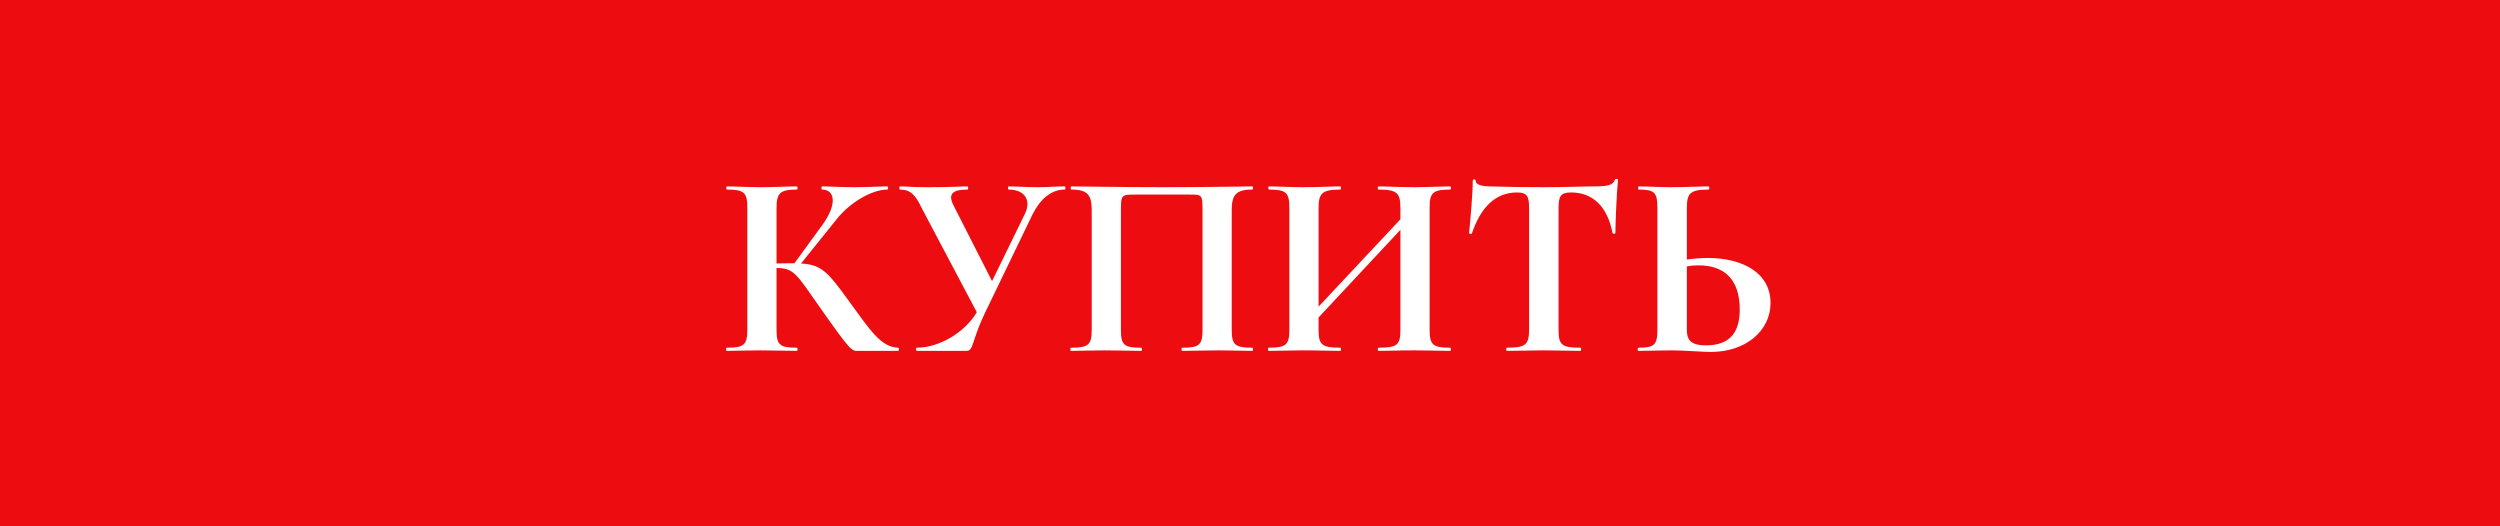 <?xml version="1.0" encoding="UTF-8"?> <svg xmlns="http://www.w3.org/2000/svg" width="228" height="48" viewBox="0 0 228 48" fill="none"><rect x="0" y="0" width="228" height="48" fill="#333333" stroke="none"/> <rect x="0.5" y="0.5" width="227" height="47" fill="#ED0D10" stroke="#ED0D10"></rect> <path d="M81.908 31.712C80.348 31.664 79.364 30.128 77.444 27.488C75.5 24.8 74.924 24.128 73.052 24.032L76.316 19.976C77.54 18.44 79.532 17.288 80.924 17.288C81.02 17.288 81.02 17 80.924 17C80.132 17 79.412 17.072 77.948 17.072C76.652 17.072 75.74 17 74.972 17C74.9 17 74.9 17.288 74.972 17.288C76.124 17.288 76.412 18.584 74.972 20.552L72.452 24.008C71.996 24.008 71.468 24.008 70.82 24.032V18.992C70.82 17.624 71.108 17.288 72.668 17.288C72.764 17.288 72.764 17 72.668 17C71.804 17 70.652 17.072 69.332 17.072C68.18 17.072 67.148 17 66.308 17C66.212 17 66.212 17.288 66.308 17.288C67.868 17.288 68.156 17.576 68.156 18.944V30.056C68.156 31.448 67.868 31.712 66.284 31.712C66.188 31.712 66.188 32 66.284 32C67.124 32 68.18 31.952 69.332 31.952C70.652 31.952 71.78 32 72.668 32C72.764 32 72.764 31.712 72.668 31.712C71.084 31.712 70.82 31.448 70.82 30.056V24.44C72.452 24.44 72.692 25.088 74.732 27.968C77.54 31.976 77.66 32 78.212 32H81.908C82.004 32 82.004 31.712 81.908 31.712ZM97.099 17C96.187 17 95.707 17.072 94.699 17.072C93.451 17.072 92.827 17 91.987 17C91.915 17 91.915 17.288 91.987 17.288C93.451 17.288 94.099 18.272 93.451 19.544L90.475 25.64L86.971 18.752C86.371 17.6 86.995 17.288 88.243 17.288C88.315 17.288 88.315 17 88.243 17C87.619 17 86.923 17.072 84.691 17.072C82.867 17.072 82.891 17 82.075 17C82.003 17 82.003 17.288 82.075 17.288C83.035 17.288 83.491 17.768 84.067 18.992L89.083 28.472C88.003 30.32 85.651 31.712 83.611 31.712C83.515 31.712 83.515 32 83.611 32H88.147C88.795 32 88.603 31.112 89.803 28.592L94.171 19.544C94.915 18.08 95.923 17.288 97.099 17.288C97.195 17.288 97.195 17 97.099 17ZM114.205 31.712C112.621 31.712 112.333 31.448 112.333 30.056V19.232C112.333 17.864 112.621 17.288 114.205 17.288C114.301 17.288 114.301 17 114.205 17C113.821 17 110.053 17.072 106.045 17.072C102.229 17.072 98.557 17 97.717 17C97.621 17 97.621 17.288 97.717 17.288C99.277 17.288 99.565 17.864 99.565 19.232V30.056C99.565 31.448 99.277 31.712 97.669 31.712C97.597 31.712 97.597 32 97.669 32C98.509 32 99.589 31.952 100.741 31.952C102.061 31.952 103.189 32 104.077 32C104.173 32 104.173 31.712 104.077 31.712C102.469 31.712 102.229 31.448 102.229 30.056V19.232C102.229 17.768 102.253 17.744 103.549 17.744H108.469C109.645 17.744 109.669 17.744 109.669 19.232V30.056C109.669 31.448 109.405 31.712 107.821 31.712C107.725 31.712 107.725 32 107.821 32C108.709 32 109.837 31.952 111.157 31.952C112.309 31.952 113.365 32 114.205 32C114.301 32 114.301 31.712 114.205 31.712ZM132.253 31.712C130.669 31.712 130.381 31.448 130.381 30.056V18.944C130.381 17.576 130.669 17.288 132.253 17.288C132.349 17.288 132.349 17 132.253 17C131.413 17 130.213 17.072 129.061 17.072C127.573 17.072 126.541 17 125.725 17C125.629 17 125.629 17.288 125.725 17.288C127.453 17.288 127.717 17.624 127.717 18.992V20L120.253 27.968V18.992C120.253 17.624 120.565 17.288 122.245 17.288C122.317 17.288 122.317 17 122.245 17C121.333 17 120.277 17.072 118.813 17.072C117.661 17.072 116.581 17 115.741 17C115.645 17 115.645 17.288 115.741 17.288C117.301 17.288 117.589 17.576 117.589 18.944V30.056C117.589 31.448 117.301 31.712 115.693 31.712C115.621 31.712 115.621 32 115.693 32C116.533 32 117.661 31.952 118.813 31.952C120.277 31.952 121.309 32 122.245 32C122.317 32 122.317 31.712 122.245 31.712C120.541 31.712 120.253 31.448 120.253 30.056V28.952L127.717 20.96V30.056C127.717 31.448 127.453 31.712 125.725 31.712C125.629 31.712 125.629 32 125.725 32C126.541 32 127.573 31.952 129.061 31.952C130.213 31.952 131.413 32 132.253 32C132.349 32 132.349 31.712 132.253 31.712ZM138.348 17.552C139.26 17.552 139.452 17.888 139.452 18.944V30.056C139.452 31.448 139.116 31.712 137.436 31.712C137.34 31.712 137.34 32 137.436 32C138.348 32 139.5 31.952 140.772 31.952C142.116 31.952 143.22 32 144.132 32C144.228 32 144.228 31.712 144.132 31.712C142.404 31.712 142.14 31.448 142.14 30.056V18.992C142.14 17.888 142.332 17.552 143.292 17.552C145.164 17.552 146.58 18.728 147.06 21.248C147.084 21.344 147.324 21.344 147.324 21.248C147.324 20.432 147.444 17.456 147.564 16.4C147.564 16.28 147.3 16.28 147.276 16.4C147.108 16.904 146.556 17 145.404 17C144.156 17 143.004 17.072 140.772 17.072C138.972 17.072 137.316 17.048 135.948 17C135.492 17 134.58 16.952 134.58 16.472C134.58 16.304 134.316 16.328 134.316 16.472C134.316 17.648 134.076 20.36 133.98 21.248C133.98 21.344 134.22 21.368 134.244 21.272C135.036 18.92 136.38 17.552 138.348 17.552ZM155.761 23.528C155.137 23.528 154.489 23.576 153.841 23.672V18.992C153.841 17.624 154.129 17.288 155.833 17.288C155.905 17.288 155.905 17 155.833 17C154.921 17 153.865 17.072 152.401 17.072C151.249 17.072 150.289 17 149.449 17C149.377 17 149.377 17.288 149.449 17.288C150.913 17.288 151.153 17.576 151.153 18.944V30.056C151.153 31.448 150.889 31.712 149.425 31.712C149.329 31.712 149.329 32 149.425 32C150.265 32 151.321 31.952 152.473 31.952C153.577 31.952 155.209 32.096 156.049 32.096C159.193 32.096 161.473 30.176 161.473 27.632C161.473 24.824 158.833 23.528 155.761 23.528ZM155.593 31.496C154.057 31.496 153.841 30.872 153.841 30.056V24.296C154.225 24.224 154.585 24.2 154.921 24.2C157.177 24.2 158.665 25.4 158.665 28.232C158.665 30.296 157.777 31.496 155.593 31.496Z" fill="white"></path> </svg> 